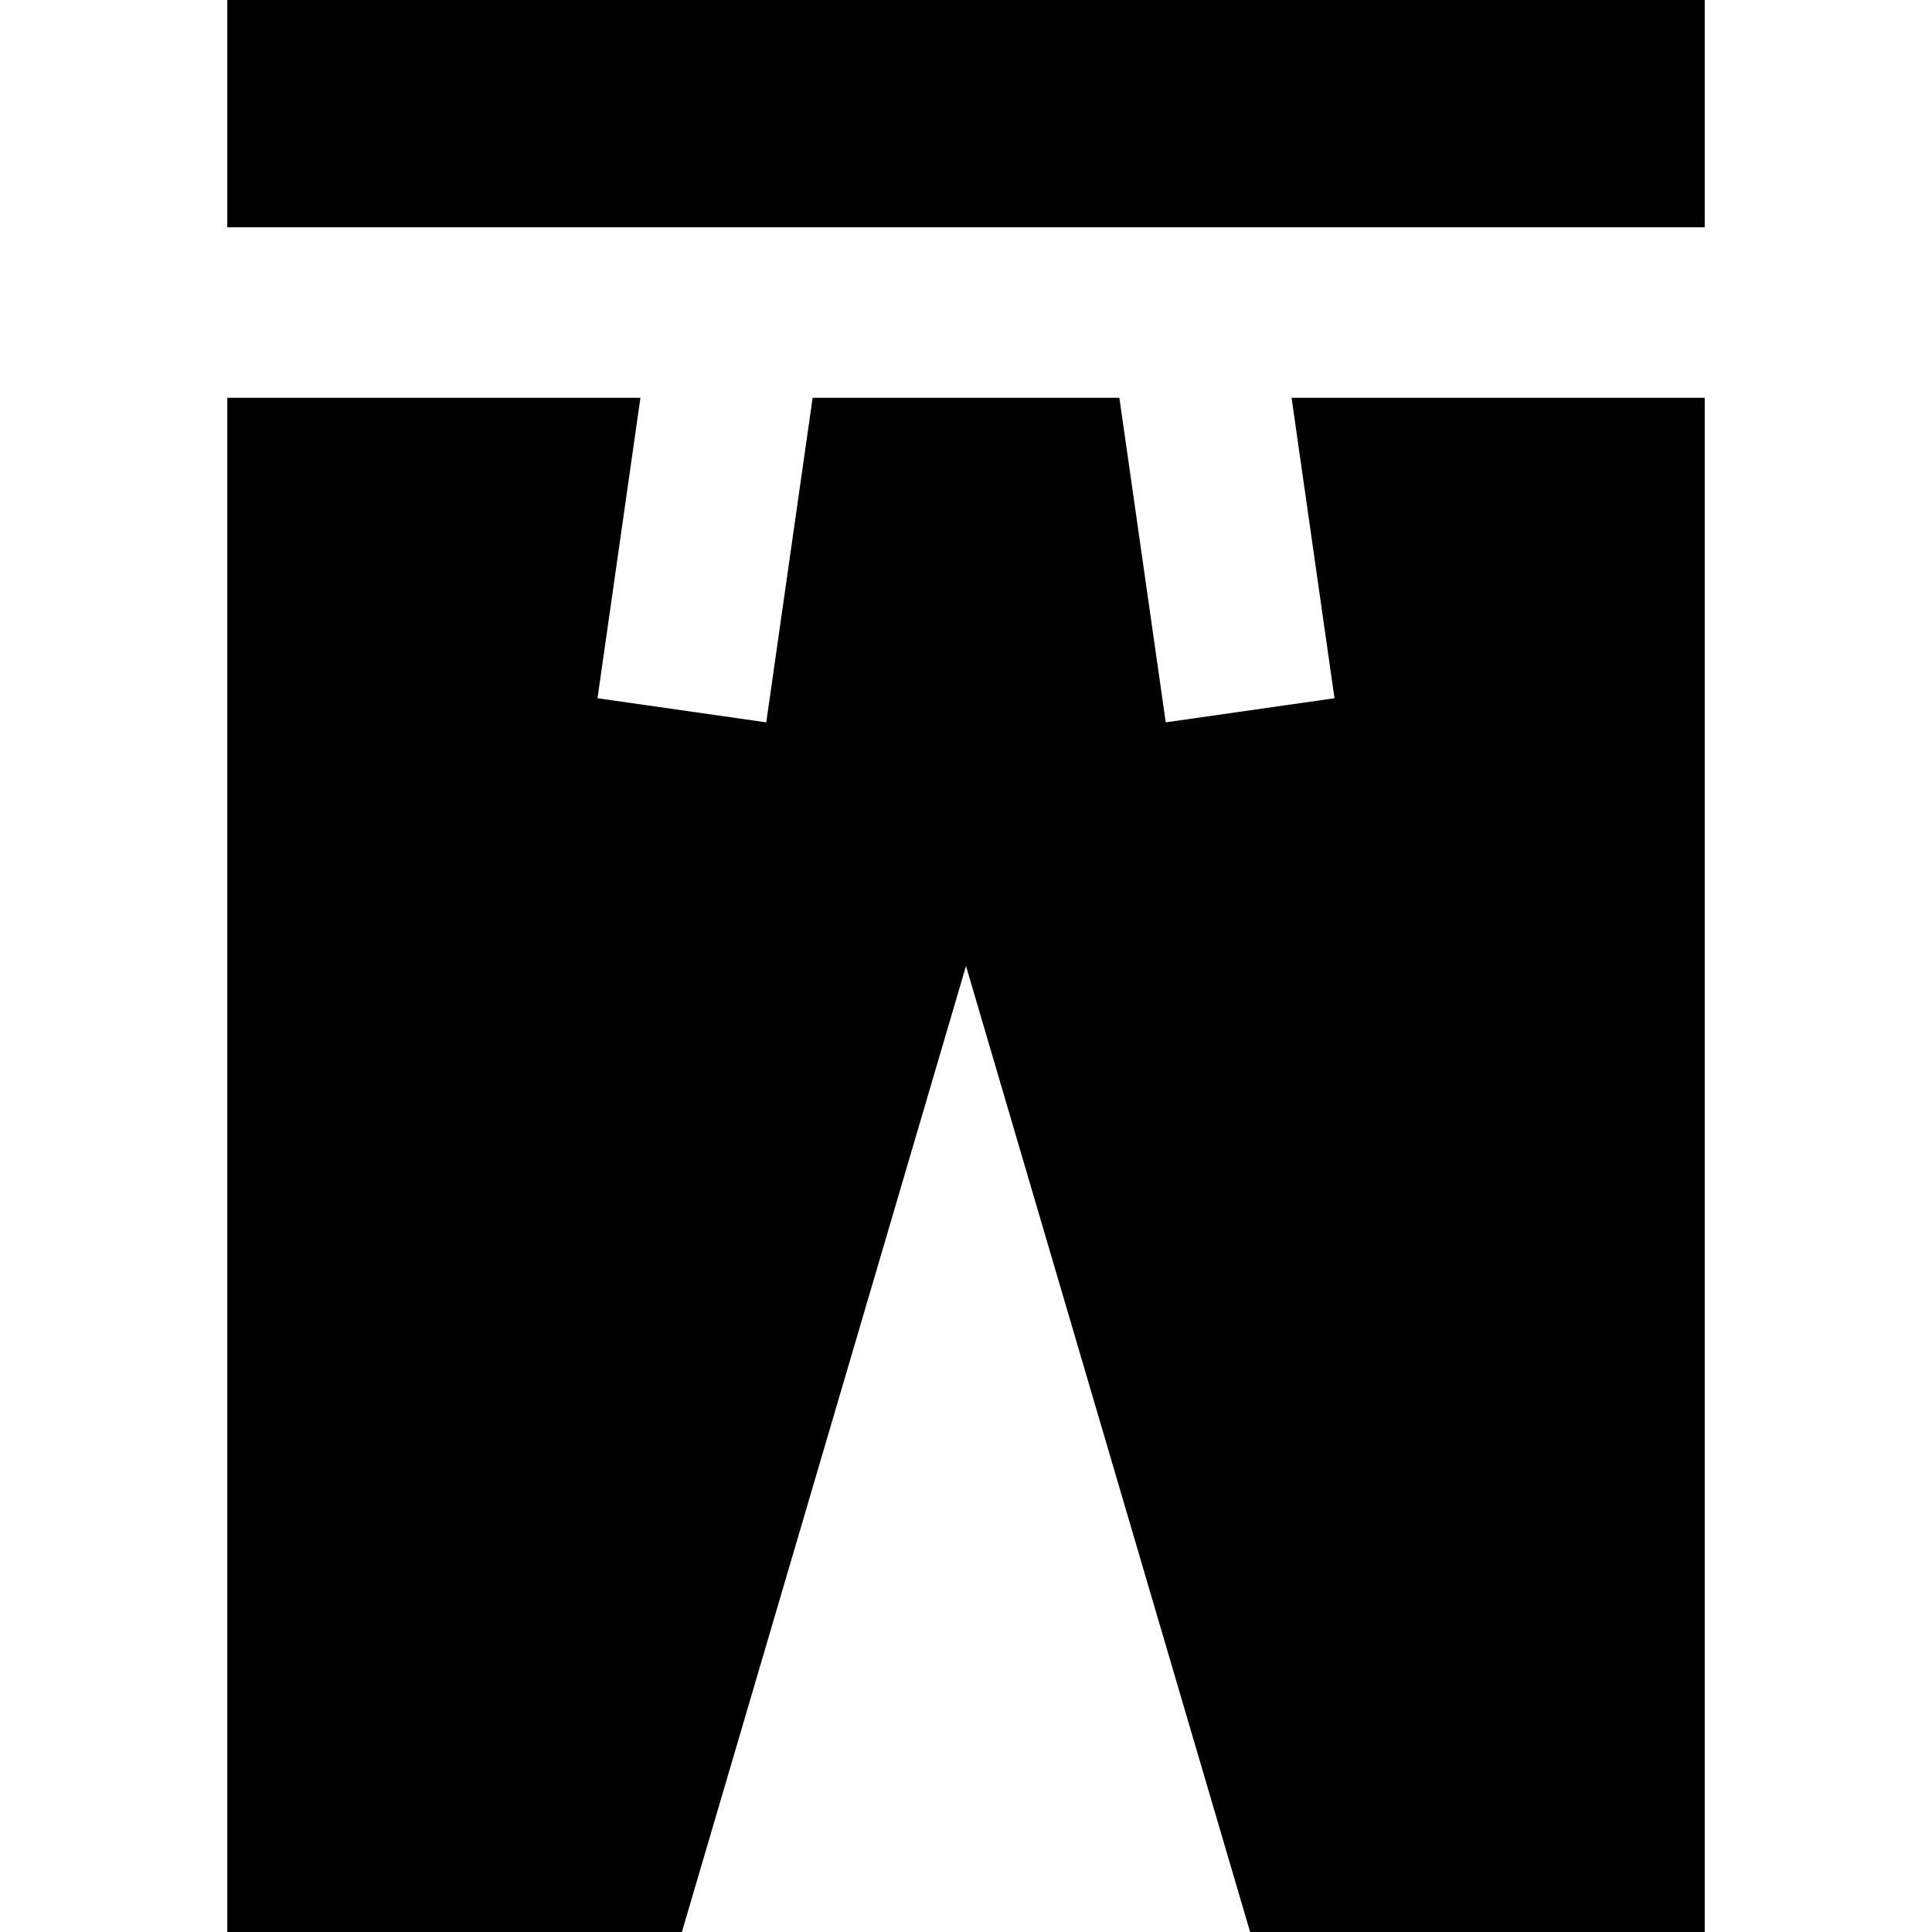 <?xml version="1.0" encoding="iso-8859-1"?>
<!-- Generator: Adobe Illustrator 19.0.0, SVG Export Plug-In . SVG Version: 6.00 Build 0)  -->
<svg version="1.1" id="Layer_1" xmlns="http://www.w3.org/2000/svg" xmlns:xlink="http://www.w3.org/1999/xlink" x="0px" y="0px"
	 viewBox="0 0 512 512" style="enable-background:new 0 0 512 512;" xml:space="preserve">
<g>
	<g>
		<rect x="60.235" width="391.529" height="60.235"/>
	</g>
</g>
<g>
	<g>
		<polygon points="342.28,105.412 353.656,185.041 308.932,191.429 296.644,105.412 215.355,105.412 203.067,191.429 
			158.345,185.041 169.72,105.412 60.235,105.412 60.235,512 180.706,512 256,256 331.294,512 451.765,512 451.765,105.412 		"/>
	</g>
</g>
<g>
</g>
<g>
</g>
<g>
</g>
<g>
</g>
<g>
</g>
<g>
</g>
<g>
</g>
<g>
</g>
<g>
</g>
<g>
</g>
<g>
</g>
<g>
</g>
<g>
</g>
<g>
</g>
<g>
</g>
</svg>
